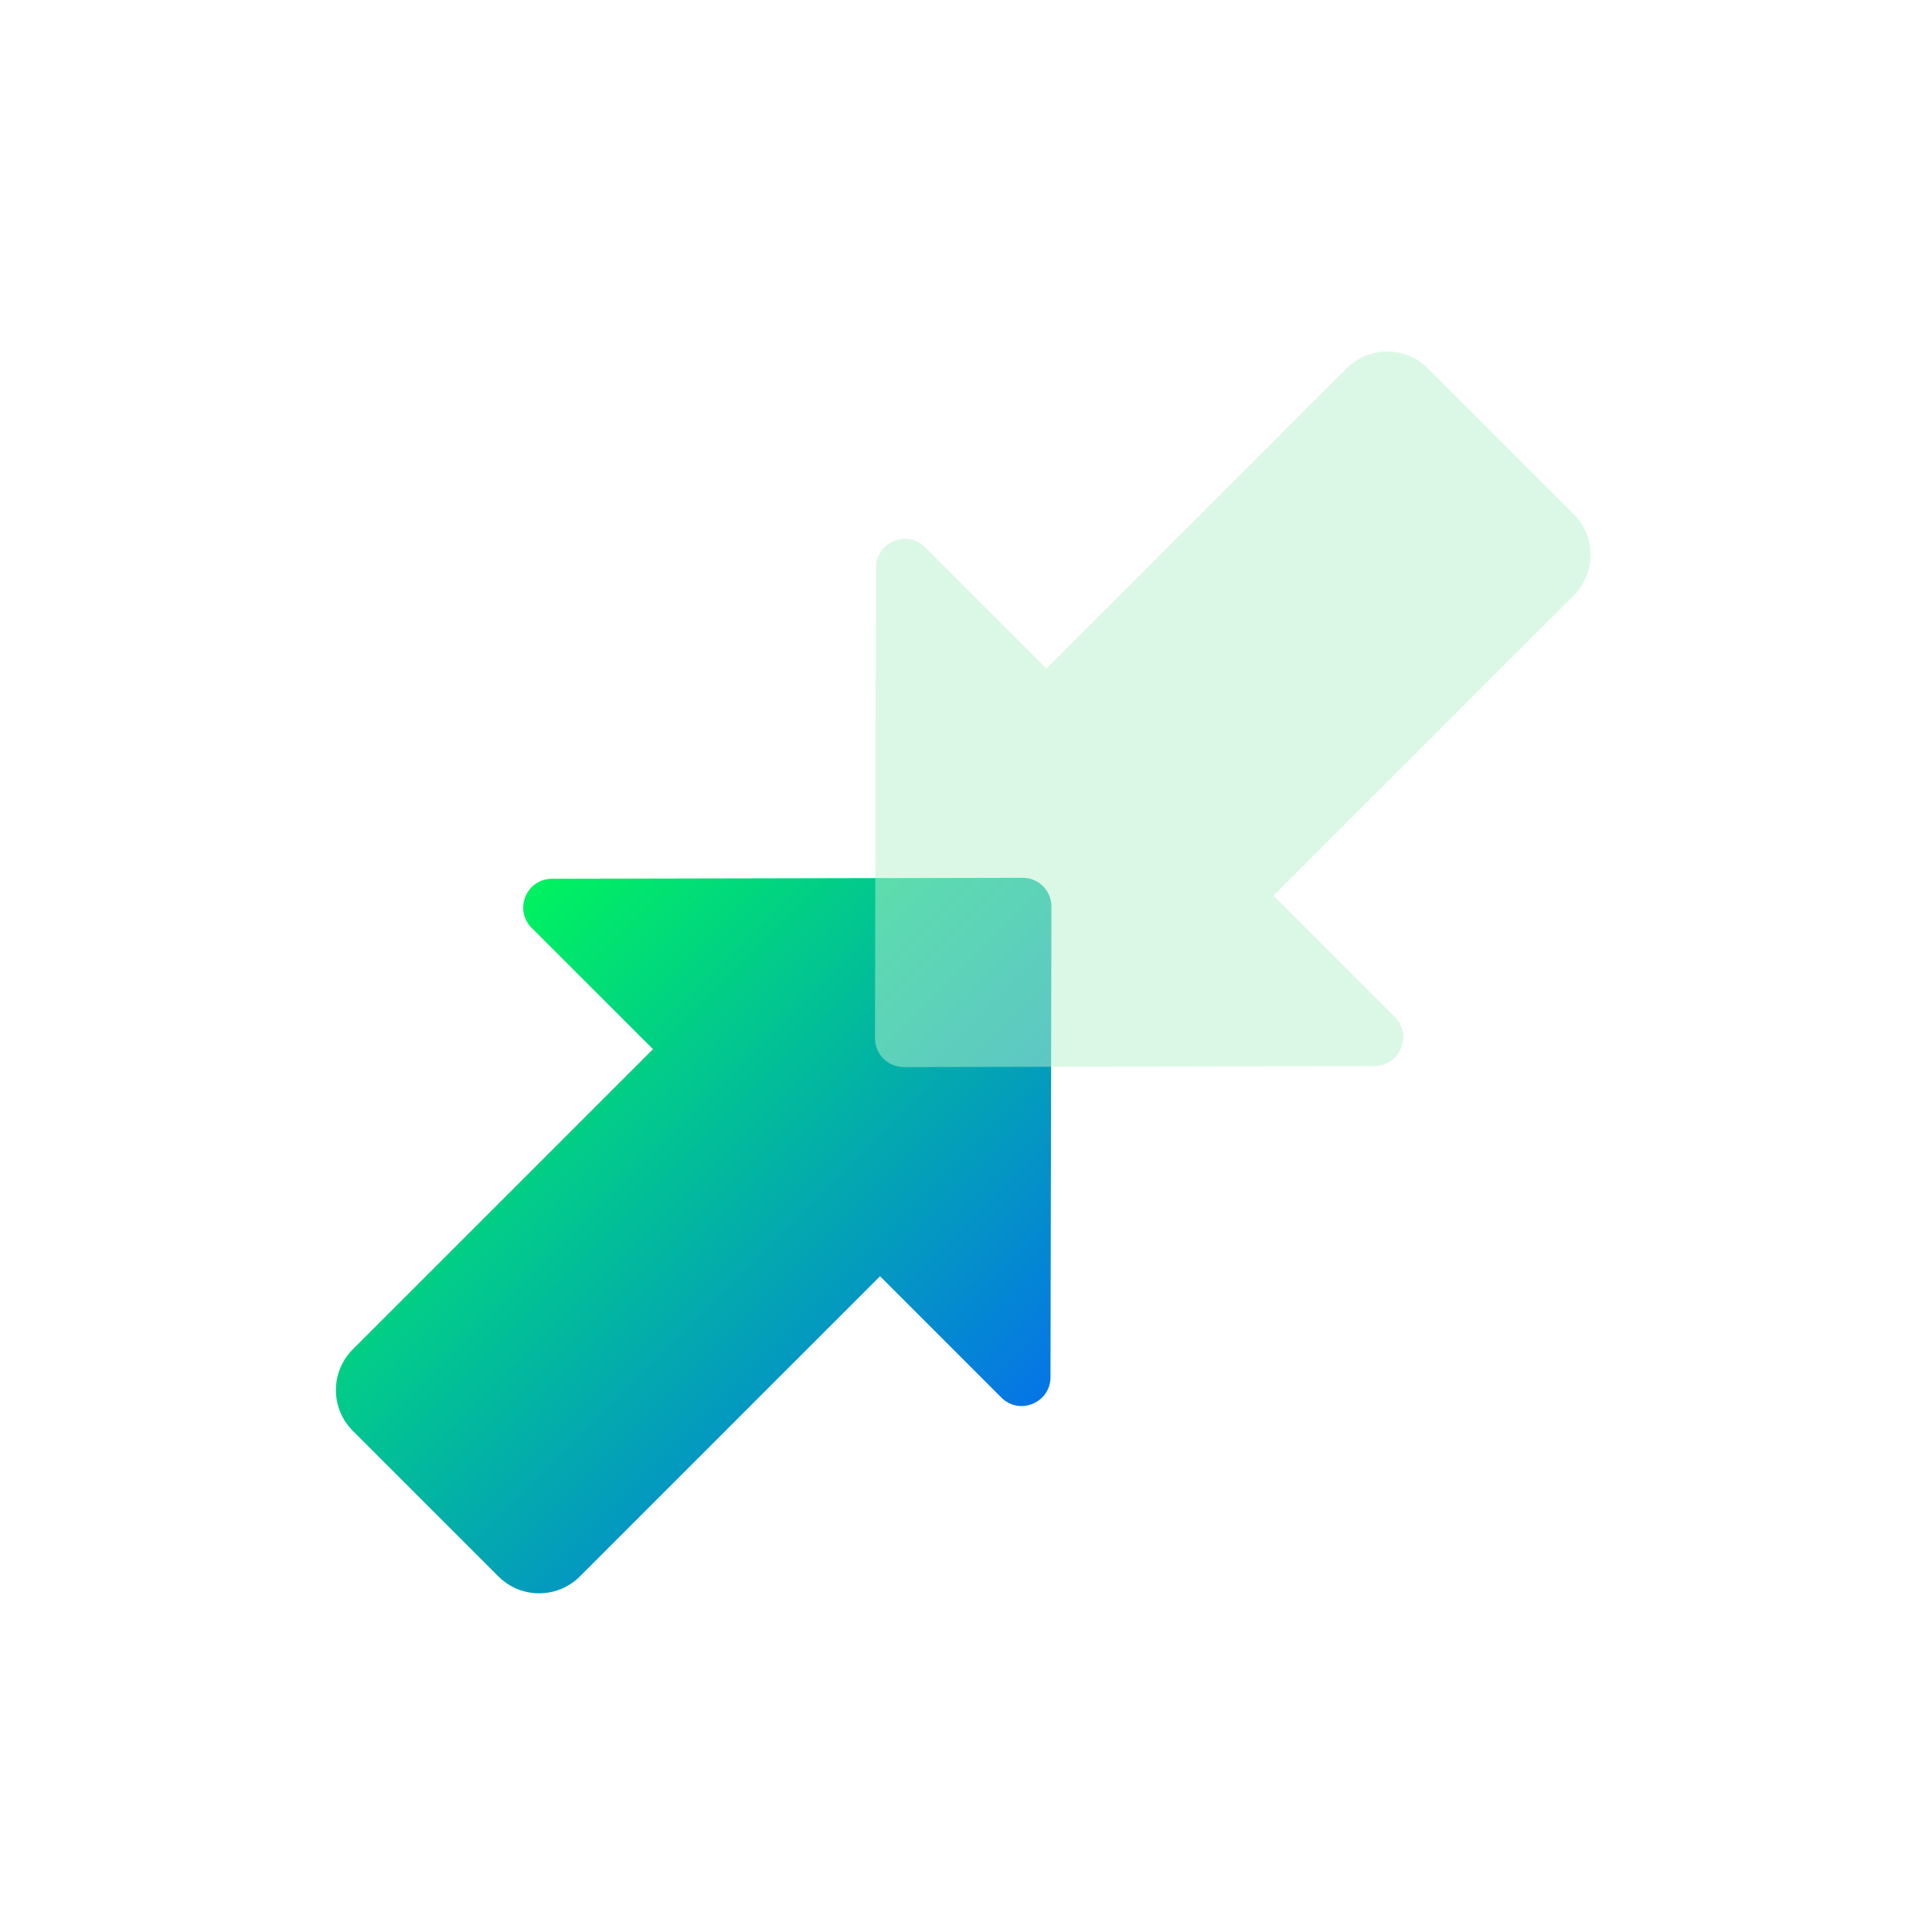 <?xml version="1.0" encoding="UTF-8"?> <svg xmlns="http://www.w3.org/2000/svg" width="86" height="86" viewBox="0 0 86 86" fill="none"><path fill-rule="evenodd" clip-rule="evenodd" d="M46.803 40.354C46.804 39.645 46.231 39.072 45.523 39.073L24.573 39.116C23.433 39.118 22.86 40.498 23.666 41.303L29.066 46.703L15.704 60.064C14.703 61.065 14.701 62.687 15.7 63.686L22.19 70.176C23.189 71.175 24.811 71.173 25.812 70.172L39.173 56.81L44.573 62.21C45.379 63.016 46.758 62.444 46.761 61.303L46.803 40.354Z" fill="url(#paint0_linear_3375_106)"></path><g filter="url(#filter0_bi_3375_106)"><path fill-rule="evenodd" clip-rule="evenodd" d="M38.68 46.084C38.679 46.793 39.252 47.366 39.961 47.365L60.91 47.322C62.05 47.32 62.623 45.941 61.817 45.135L56.417 39.735L69.779 26.374C70.78 25.372 70.782 23.751 69.783 22.752L63.293 16.262C62.294 15.263 60.672 15.265 59.671 16.266L46.31 29.628L40.91 24.228C40.105 23.422 38.725 23.994 38.723 25.135L38.68 46.084Z" fill="#B8F2CF" fill-opacity="0.5"></path></g><defs><filter id="filter0_bi_3375_106" x="33.305" y="10.139" width="42.601" height="42.601" filterUnits="userSpaceOnUse" color-interpolation-filters="sRGB"><feFlood flood-opacity="0" result="BackgroundImageFix"></feFlood><feGaussianBlur in="BackgroundImageFix" stdDeviation="2.688"></feGaussianBlur><feComposite in2="SourceAlpha" operator="in" result="effect1_backgroundBlur_3375_106"></feComposite><feBlend mode="normal" in="SourceGraphic" in2="effect1_backgroundBlur_3375_106" result="shape"></feBlend><feColorMatrix in="SourceAlpha" type="matrix" values="0 0 0 0 0 0 0 0 0 0 0 0 0 0 0 0 0 0 127 0" result="hardAlpha"></feColorMatrix><feOffset dx="0.269" dy="0.134"></feOffset><feGaussianBlur stdDeviation="0.672"></feGaussianBlur><feComposite in2="hardAlpha" operator="arithmetic" k2="-1" k3="1"></feComposite><feColorMatrix type="matrix" values="0 0 0 0 1 0 0 0 0 1 0 0 0 0 1 0 0 0 0.6 0"></feColorMatrix><feBlend mode="normal" in2="shape" result="effect2_innerShadow_3375_106"></feBlend></filter><linearGradient id="paint0_linear_3375_106" x1="21.327" y1="41.829" x2="44.047" y2="64.549" gradientUnits="userSpaceOnUse"><stop stop-color="#00F260"></stop><stop offset="1" stop-color="#0575E6"></stop></linearGradient></defs></svg> 